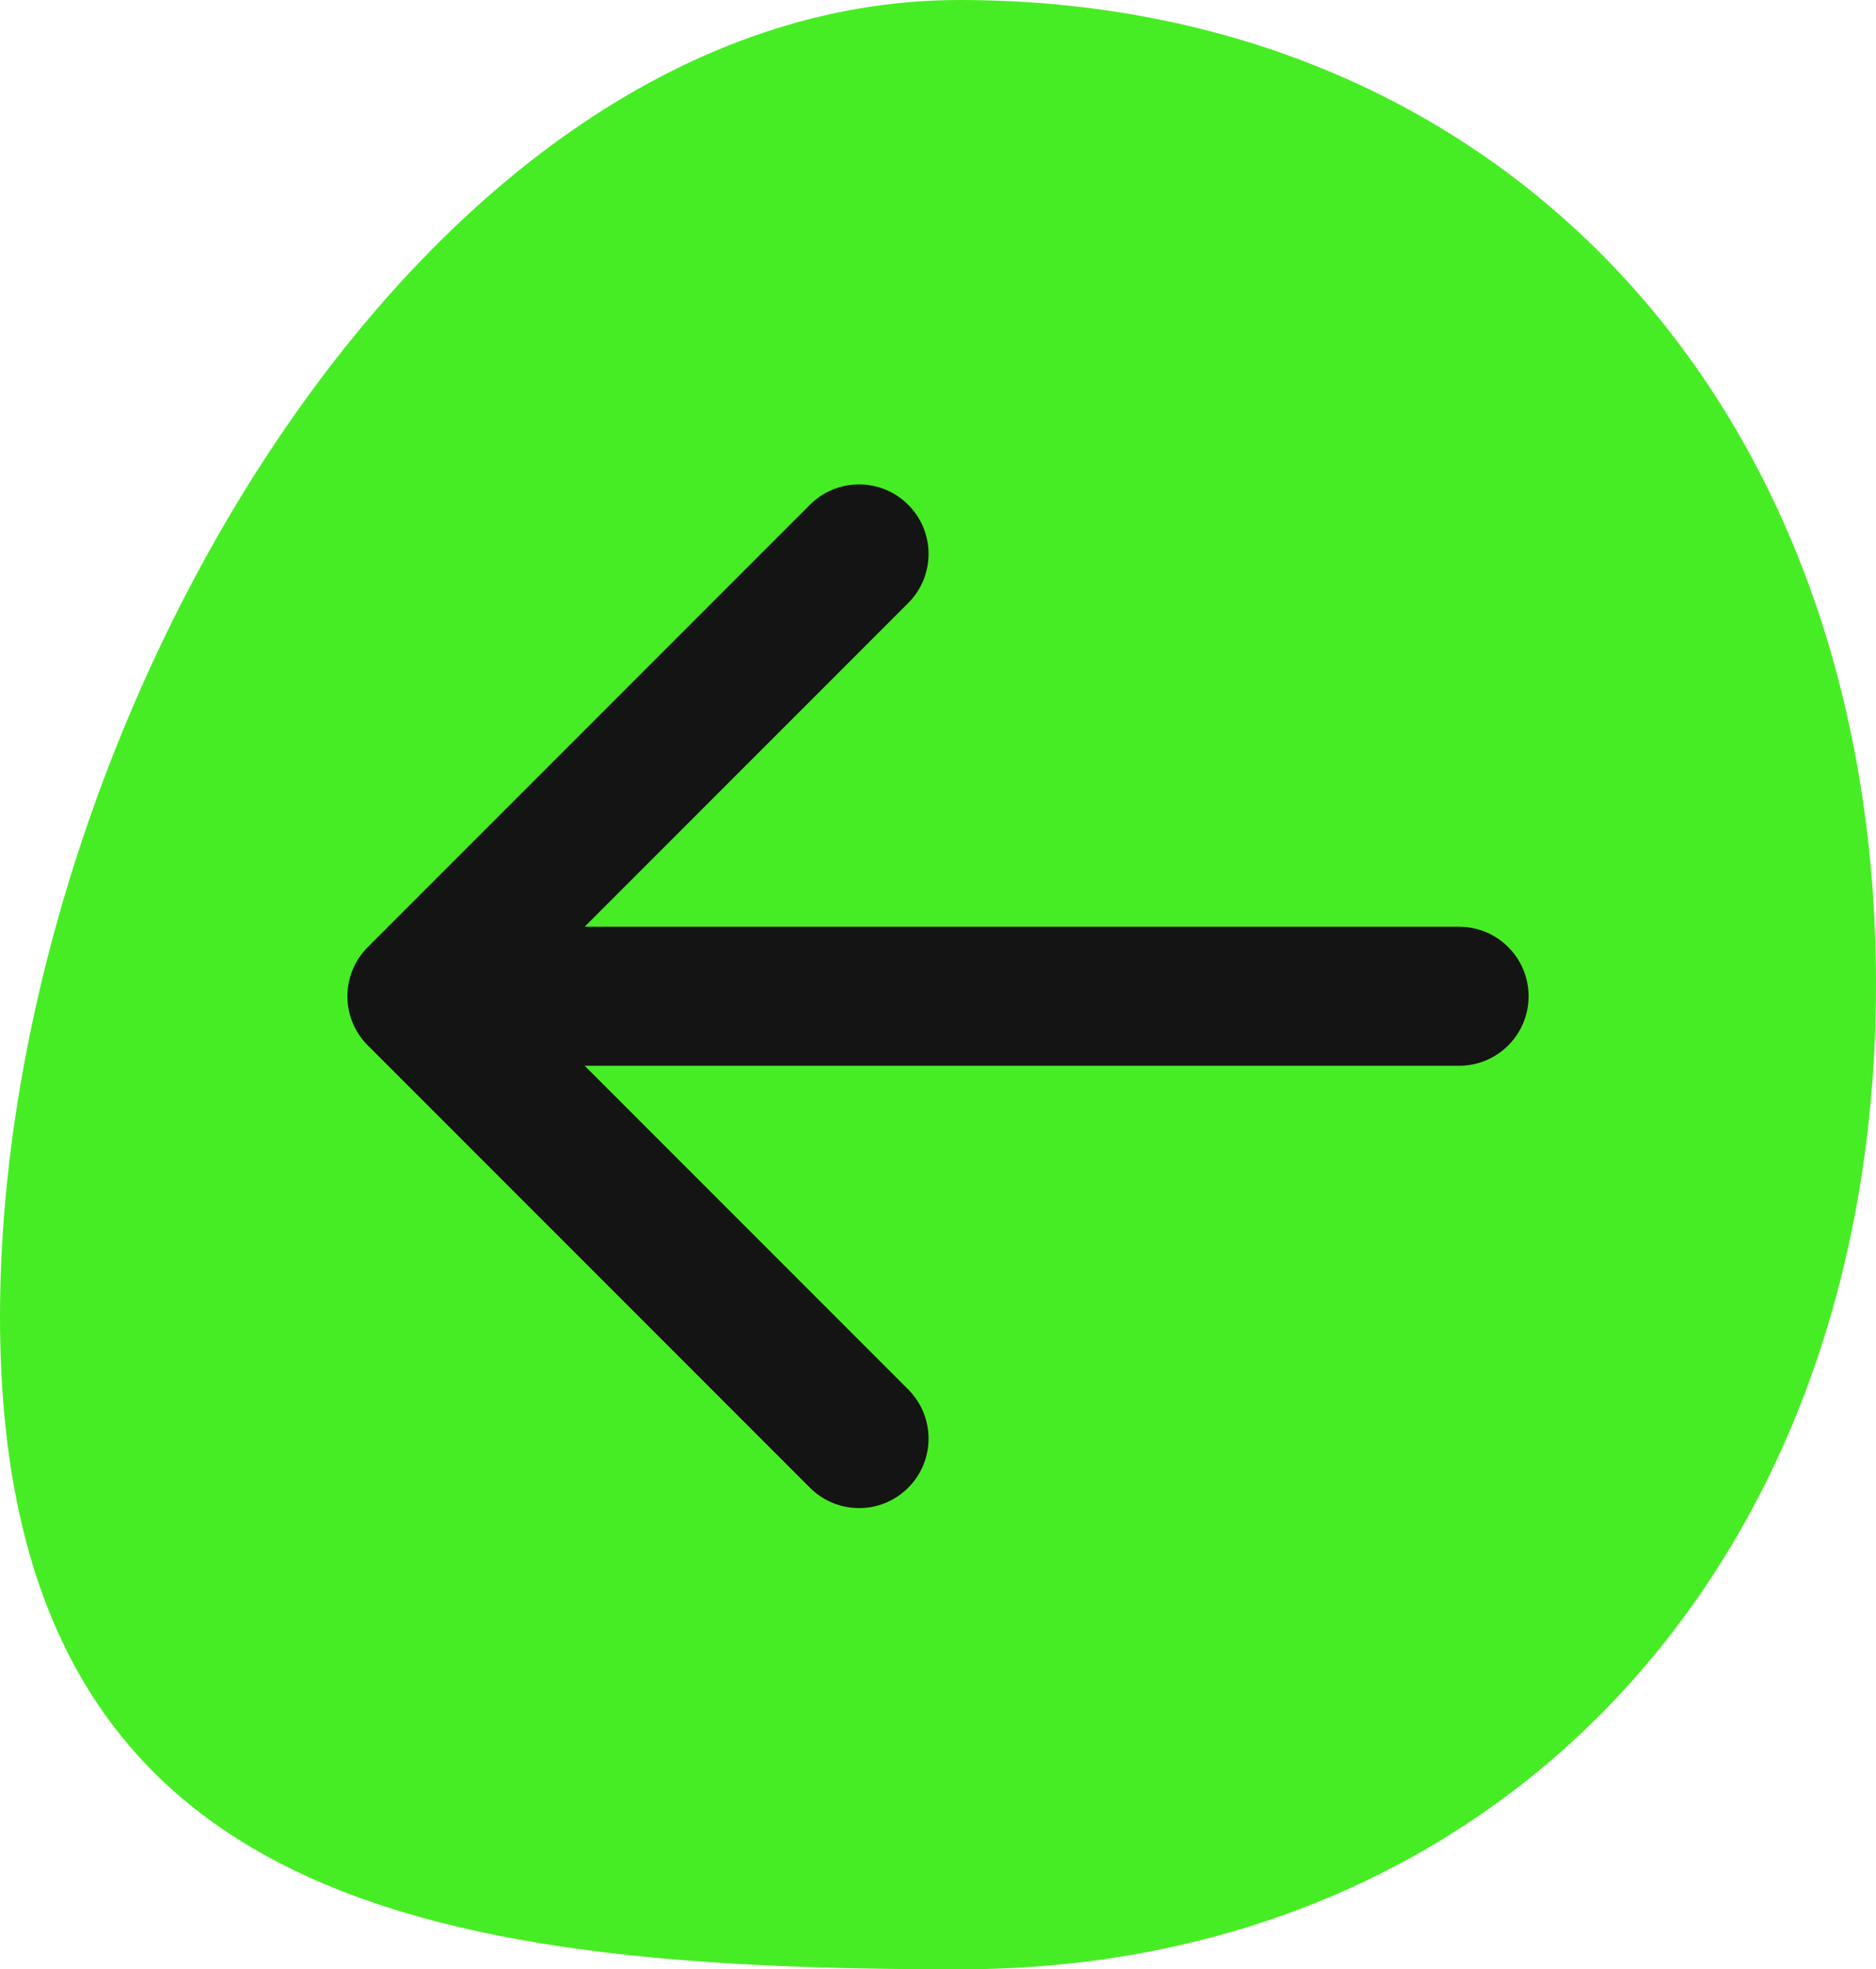 <svg width="81" height="85" viewBox="0 0 81 85" fill="none" xmlns="http://www.w3.org/2000/svg">
<path d="M41.422 83C29.753 83 19.867 82.229 12.91 78.592C9.497 76.808 6.813 74.344 4.959 70.913C3.093 67.46 2 62.9 2 56.836C2 44.667 6.401 30.843 13.642 20.088C20.911 9.291 30.736 2 41.422 2C52.542 2 61.895 6.118 68.478 13.158C75.07 20.208 79 30.316 79 42.478C79 54.635 75.04 64.756 68.431 71.819C61.829 78.874 52.474 83 41.422 83Z" fill="#47ED24" stroke="#47ED24" stroke-width="4"/>
<path d="M63 46C64.657 46 66 44.657 66 43C66 41.343 64.657 40 63 40V46ZM15.879 40.879C14.707 42.05 14.707 43.95 15.879 45.121L34.971 64.213C36.142 65.385 38.042 65.385 39.213 64.213C40.385 63.042 40.385 61.142 39.213 59.971L22.243 43L39.213 26.029C40.385 24.858 40.385 22.958 39.213 21.787C38.042 20.615 36.142 20.615 34.971 21.787L15.879 40.879ZM63 40L18 40V46L63 46V40Z" fill="#141414"/>
</svg>
